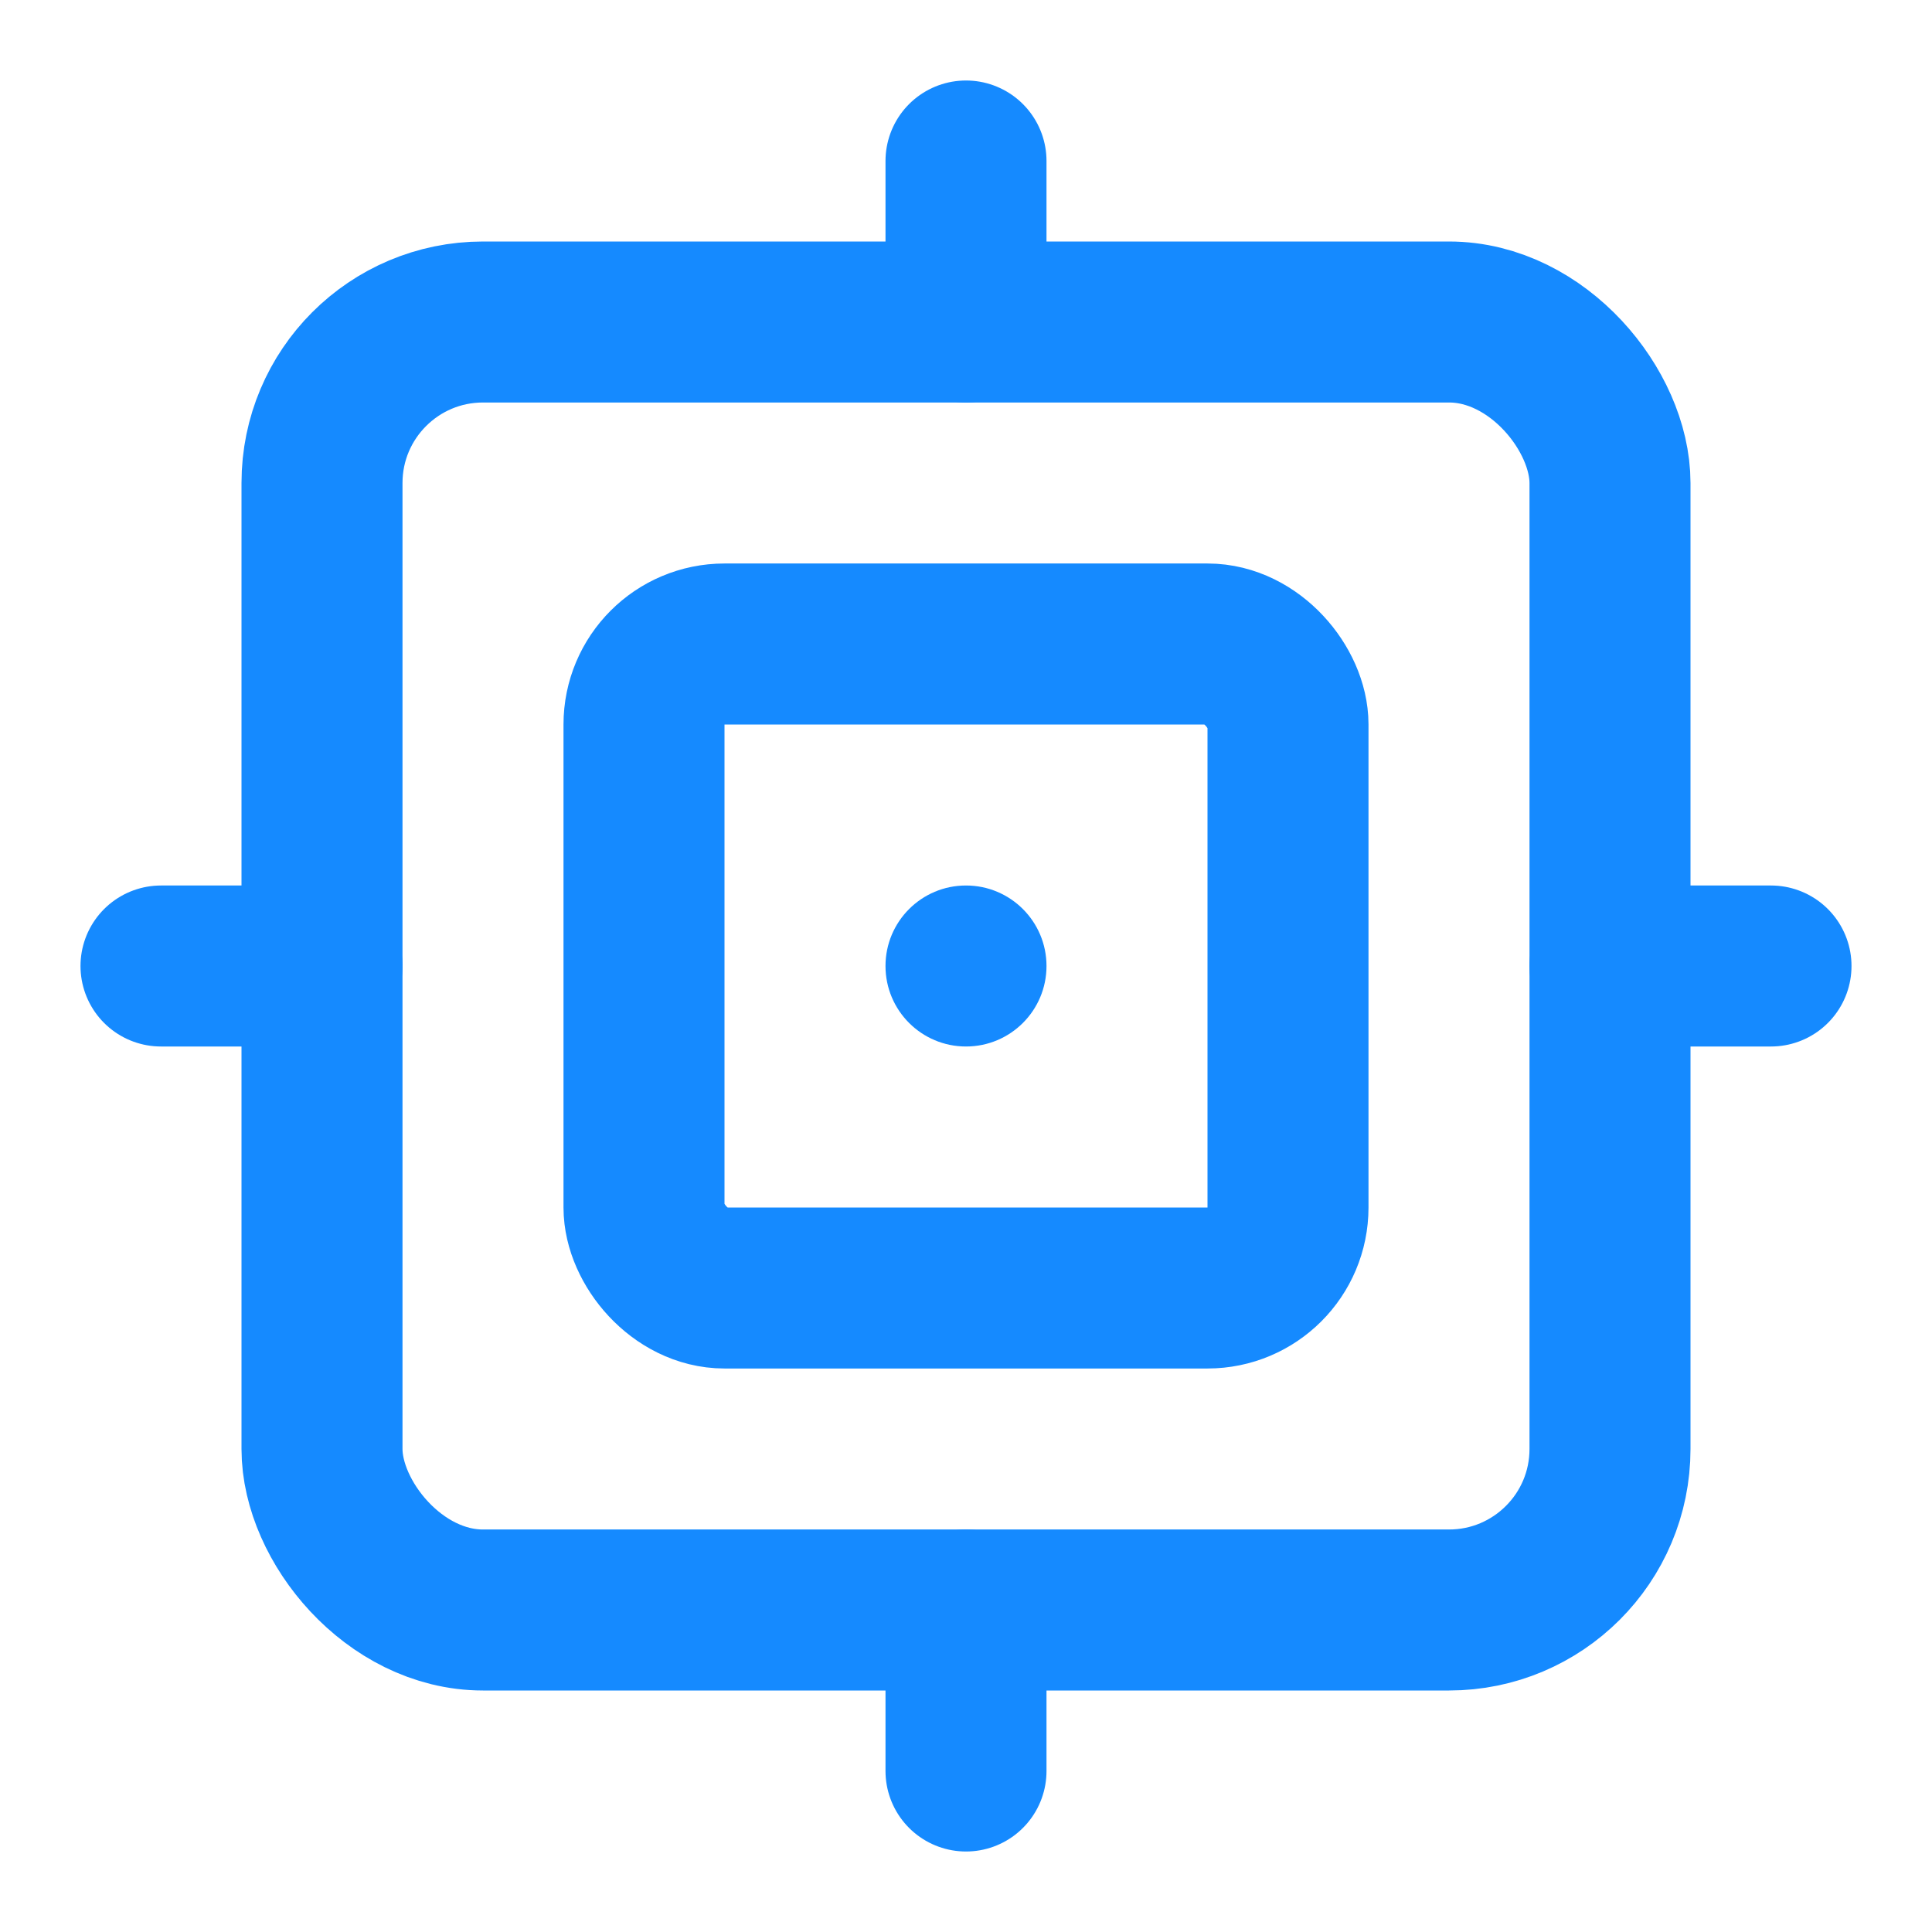 <svg width="24" height="24" viewBox="0 0 24 24" fill="none" xmlns="http://www.w3.org/2000/svg">
  <rect x="4" y="4" width="16" height="16" rx="2" stroke="#158aff" stroke-width="2" fill="none"/>
  <rect x="8" y="8" width="8" height="8" rx="1" stroke="#158aff" stroke-width="2" fill="none"/>
  <circle cx="12" cy="12" r="1" fill="#158aff"/>
  <path d="M12 2V4" stroke="#158aff" stroke-width="2" stroke-linecap="round"/>
  <path d="M12 20V22" stroke="#158aff" stroke-width="2" stroke-linecap="round"/>
  <path d="M2 12H4" stroke="#158aff" stroke-width="2" stroke-linecap="round"/>
  <path d="M20 12H22" stroke="#158aff" stroke-width="2" stroke-linecap="round"/>
</svg> 